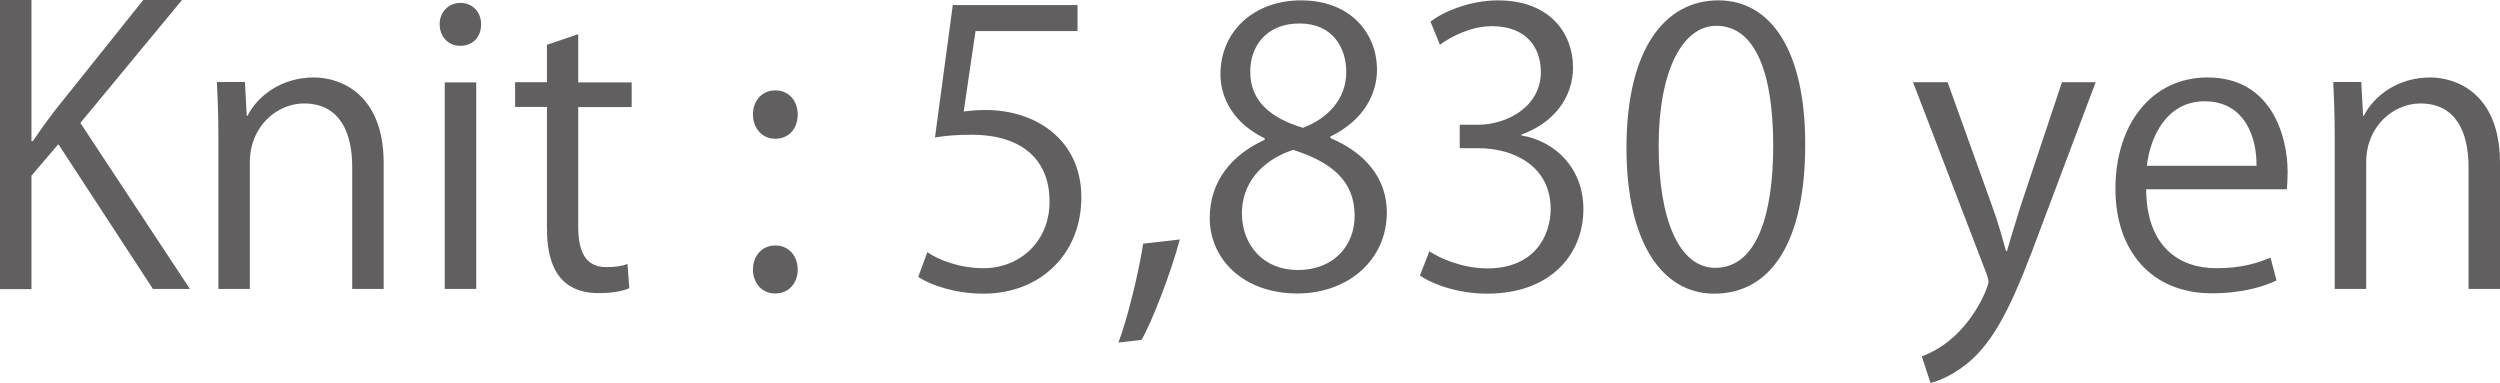 <?xml version="1.0" encoding="UTF-8"?><svg id="_レイヤー_2" xmlns="http://www.w3.org/2000/svg" width="137.49" height="21.07" viewBox="0 0 137.49 21.07"><defs><style>.cls-1{fill:#615f5f;}</style></defs><g id="_レイヤー_1-2"><path class="cls-1" d="m10.45,15.89h-2.04L3.21,7.93l-1.48,1.73v6.24H0V0h1.73v7.76h.08c.4-.6.83-1.19,1.23-1.71L7.88,0h2.13l-5.59,6.76,6.03,9.14Z"/><path class="cls-1" d="m21.1,15.89h-1.73v-6.72c0-1.86-.67-3.48-2.65-3.48-1.48,0-2.98,1.25-2.98,3.23v6.97h-1.73V7.45c0-1.17-.04-2.02-.08-2.94h1.54l.1,1.86h.04c.56-1.11,1.88-2.11,3.65-2.11,1.42,0,3.84.86,3.84,4.71v6.92Z"/><path class="cls-1" d="m25.31,2.52c-.67,0-1.13-.52-1.13-1.19s.48-1.17,1.15-1.17,1.13.52,1.13,1.17c0,.73-.48,1.19-1.15,1.19Zm.88,13.37h-1.73V4.53h1.73v11.37Z"/><path class="cls-1" d="m30.09,2.46l1.71-.58v2.65h2.94v1.36h-2.94v6.57c0,1.44.44,2.23,1.54,2.23.52,0,.88-.06,1.17-.17l.1,1.33c-.38.17-.96.27-1.69.27-2.75,0-2.84-2.5-2.84-3.71v-6.53h-1.75v-1.36h1.75v-2.06Z"/><path class="cls-1" d="m41.41,6.3c0-.77.5-1.33,1.23-1.33s1.23.56,1.23,1.33-.48,1.33-1.23,1.33c-.79,0-1.23-.65-1.23-1.33Zm0,8.53c0-.77.5-1.33,1.23-1.33s1.23.56,1.23,1.33c0,.73-.48,1.31-1.23,1.31-.79,0-1.23-.63-1.23-1.31Z"/><path class="cls-1" d="m59.26.27v1.44h-5.61l-.65,4.42c.33-.04.67-.08,1.21-.08,2.77,0,5.26,1.65,5.26,4.8s-2.29,5.3-5.38,5.3c-1.56,0-2.88-.46-3.59-.92l.5-1.36c.58.4,1.73.88,3.09.88,1.96,0,3.65-1.44,3.63-3.69,0-2.15-1.38-3.65-4.3-3.65-.83,0-1.48.06-2,.15l.98-7.28h6.86Z"/><path class="cls-1" d="m64.89,13.16c-.52,1.92-1.54,4.55-2.11,5.53l-1.27.15c.48-1.27,1.11-3.8,1.36-5.44l2.02-.23Z"/><path class="cls-1" d="m69.56,7.61c-1.69-.81-2.44-2.19-2.44-3.52,0-2.42,1.9-4.07,4.42-4.07,2.84,0,4.19,1.92,4.19,3.8,0,1.33-.71,2.79-2.57,3.69v.08c1.92.81,3.11,2.21,3.11,4.09,0,2.65-2.17,4.46-4.92,4.46-2.98,0-4.82-1.9-4.82-4.15,0-2.02,1.21-3.48,3.02-4.3v-.08Zm4.94,4.26c0-1.96-1.31-2.96-3.38-3.63-1.84.61-2.82,1.94-2.82,3.48,0,1.77,1.19,3.13,3.07,3.13,2,0,3.13-1.36,3.13-2.98Zm-5.74-7.95c-.02,1.67,1.17,2.59,2.9,3.11,1.36-.52,2.38-1.58,2.38-3.07,0-1.31-.73-2.67-2.57-2.67s-2.71,1.27-2.71,2.63Z"/><path class="cls-1" d="m83.68,7.45c1.84.31,3.4,1.79,3.4,4.05,0,2.48-1.79,4.65-5.3,4.65-1.56,0-2.98-.5-3.69-1l.52-1.33c.56.38,1.81.94,3.19.94,2.63,0,3.48-1.84,3.48-3.27,0-2.29-1.94-3.34-3.98-3.34h-1.02v-1.29h1.02c1.5,0,3.44-.94,3.44-2.9,0-1.36-.81-2.52-2.69-2.52-1.15,0-2.23.56-2.86,1.02l-.52-1.27c.75-.58,2.21-1.17,3.71-1.17,2.86,0,4.13,1.82,4.13,3.69,0,1.61-1.02,3.04-2.84,3.69v.06Z"/><path class="cls-1" d="m89.45,8.13C89.45,2.67,91.58.02,94.5.02s4.78,2.8,4.78,7.91c0,5.42-1.9,8.22-5.01,8.22-2.84,0-4.82-2.79-4.82-8.01Zm8.07-.12c0-3.9-.94-6.59-3.13-6.59-1.86,0-3.17,2.48-3.17,6.59s1.15,6.72,3.11,6.72c2.32,0,3.19-3,3.19-6.72Z"/><path class="cls-1" d="m115.25,4.53l-3.03,8.05c-1.36,3.69-2.31,5.82-3.73,7.15-.96.88-1.9,1.23-2.32,1.33l-.48-1.46c2.65-.98,3.67-3.86,3.67-4.09,0-.1-.04-.27-.12-.48l-4.03-10.51h1.9l2.48,6.9c.29.79.54,1.69.73,2.38h.06c.19-.69.46-1.54.73-2.42l2.29-6.86h1.84Z"/><path class="cls-1" d="m125.21,15.42c-.65.31-1.83.71-3.57.71-3.32,0-5.3-2.34-5.3-5.74,0-3.57,2-6.13,5.07-6.13,3.5,0,4.4,3.21,4.4,5.19,0,.4-.02.69-.04.96h-7.74c.02,3.15,1.81,4.34,3.86,4.34,1.42,0,2.27-.29,2.98-.58l.33,1.25Zm-1.11-6.3c.02-1.54-.63-3.55-2.86-3.55-2.09,0-3,1.98-3.17,3.55h6.03Z"/><path class="cls-1" d="m137.49,15.89h-1.73v-6.72c0-1.86-.67-3.48-2.65-3.48-1.48,0-2.98,1.25-2.98,3.23v6.97h-1.73V7.45c0-1.17-.04-2.02-.08-2.94h1.54l.1,1.86h.04c.56-1.11,1.88-2.11,3.65-2.11,1.42,0,3.84.86,3.84,4.71v6.92Z"/></g></svg>